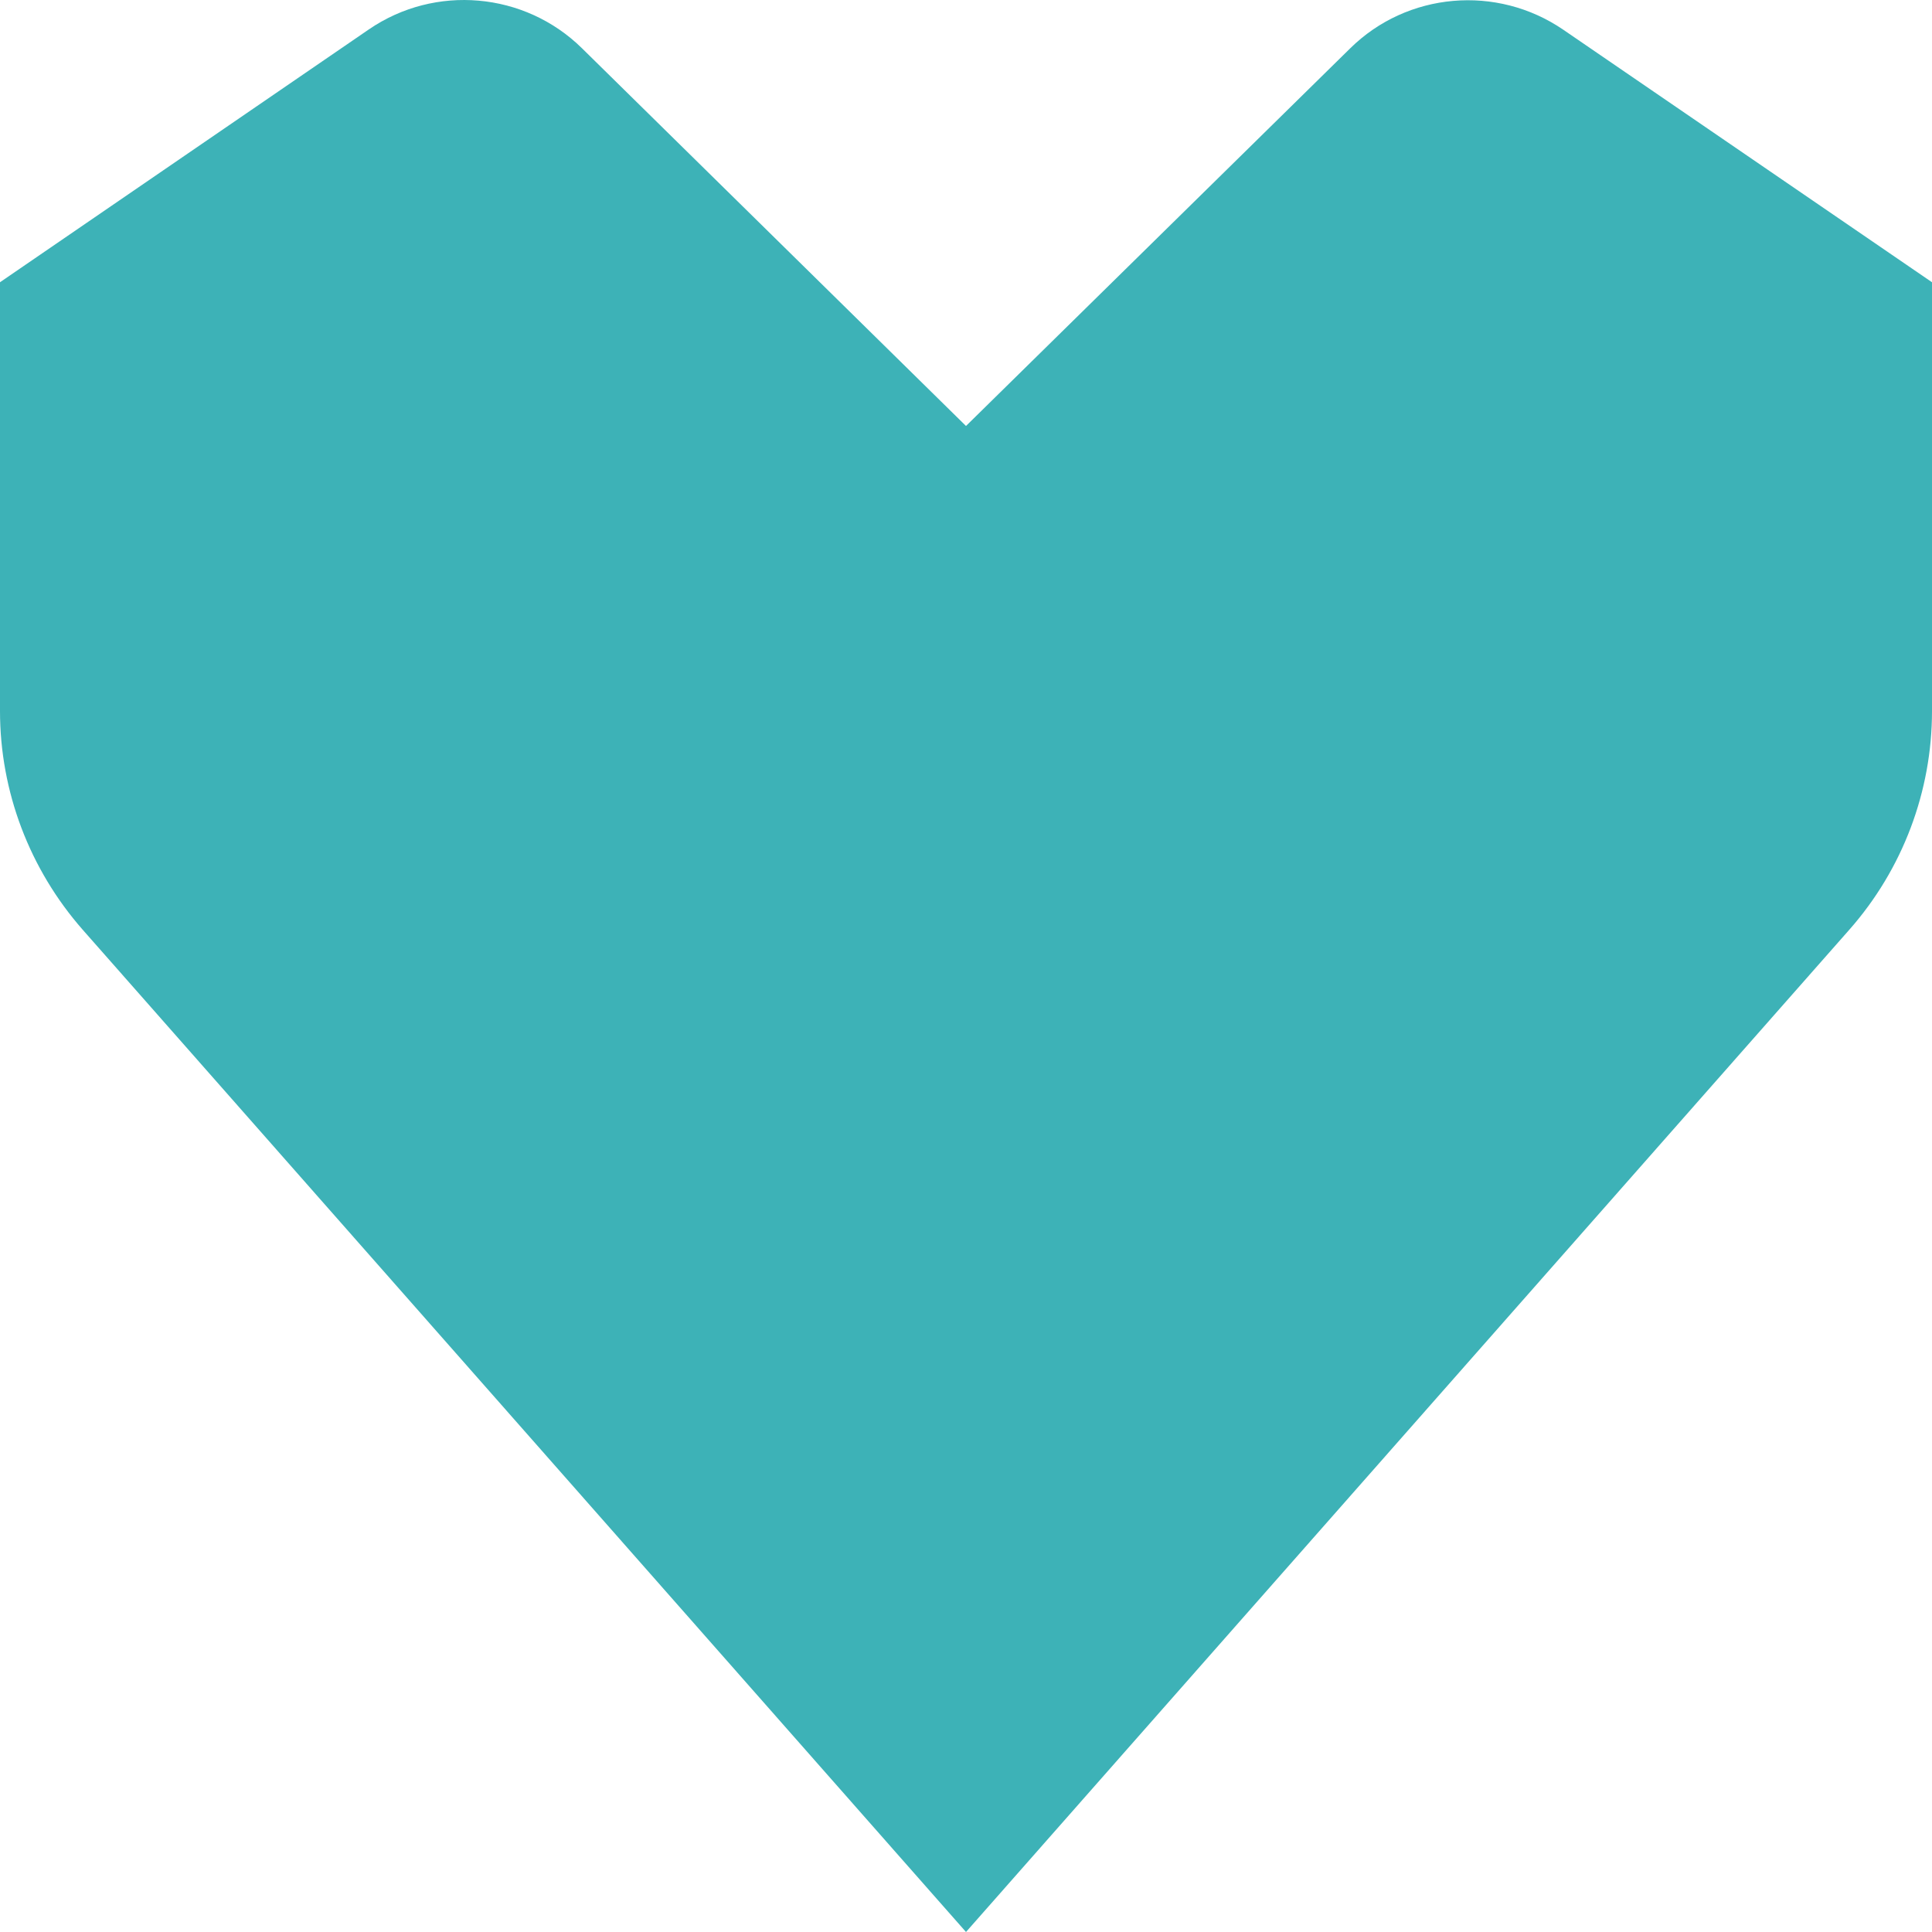 <svg width="80" height="80" viewBox="0 0 80 80" fill="none" xmlns="http://www.w3.org/2000/svg">
<path d="M80 11.687L64.728 1.228C61.977 -0.651 58.268 -0.328 55.904 2.006L40 17.639L24.096 1.996C21.722 -0.338 18.013 -0.661 15.273 1.218L0 11.687V29.443C0 32.777 1.223 35.991 3.423 38.497L40 80L76.577 38.497C78.788 35.991 80 32.767 80 29.443V11.687Z" fill="#3DB2B7"/>
</svg>
